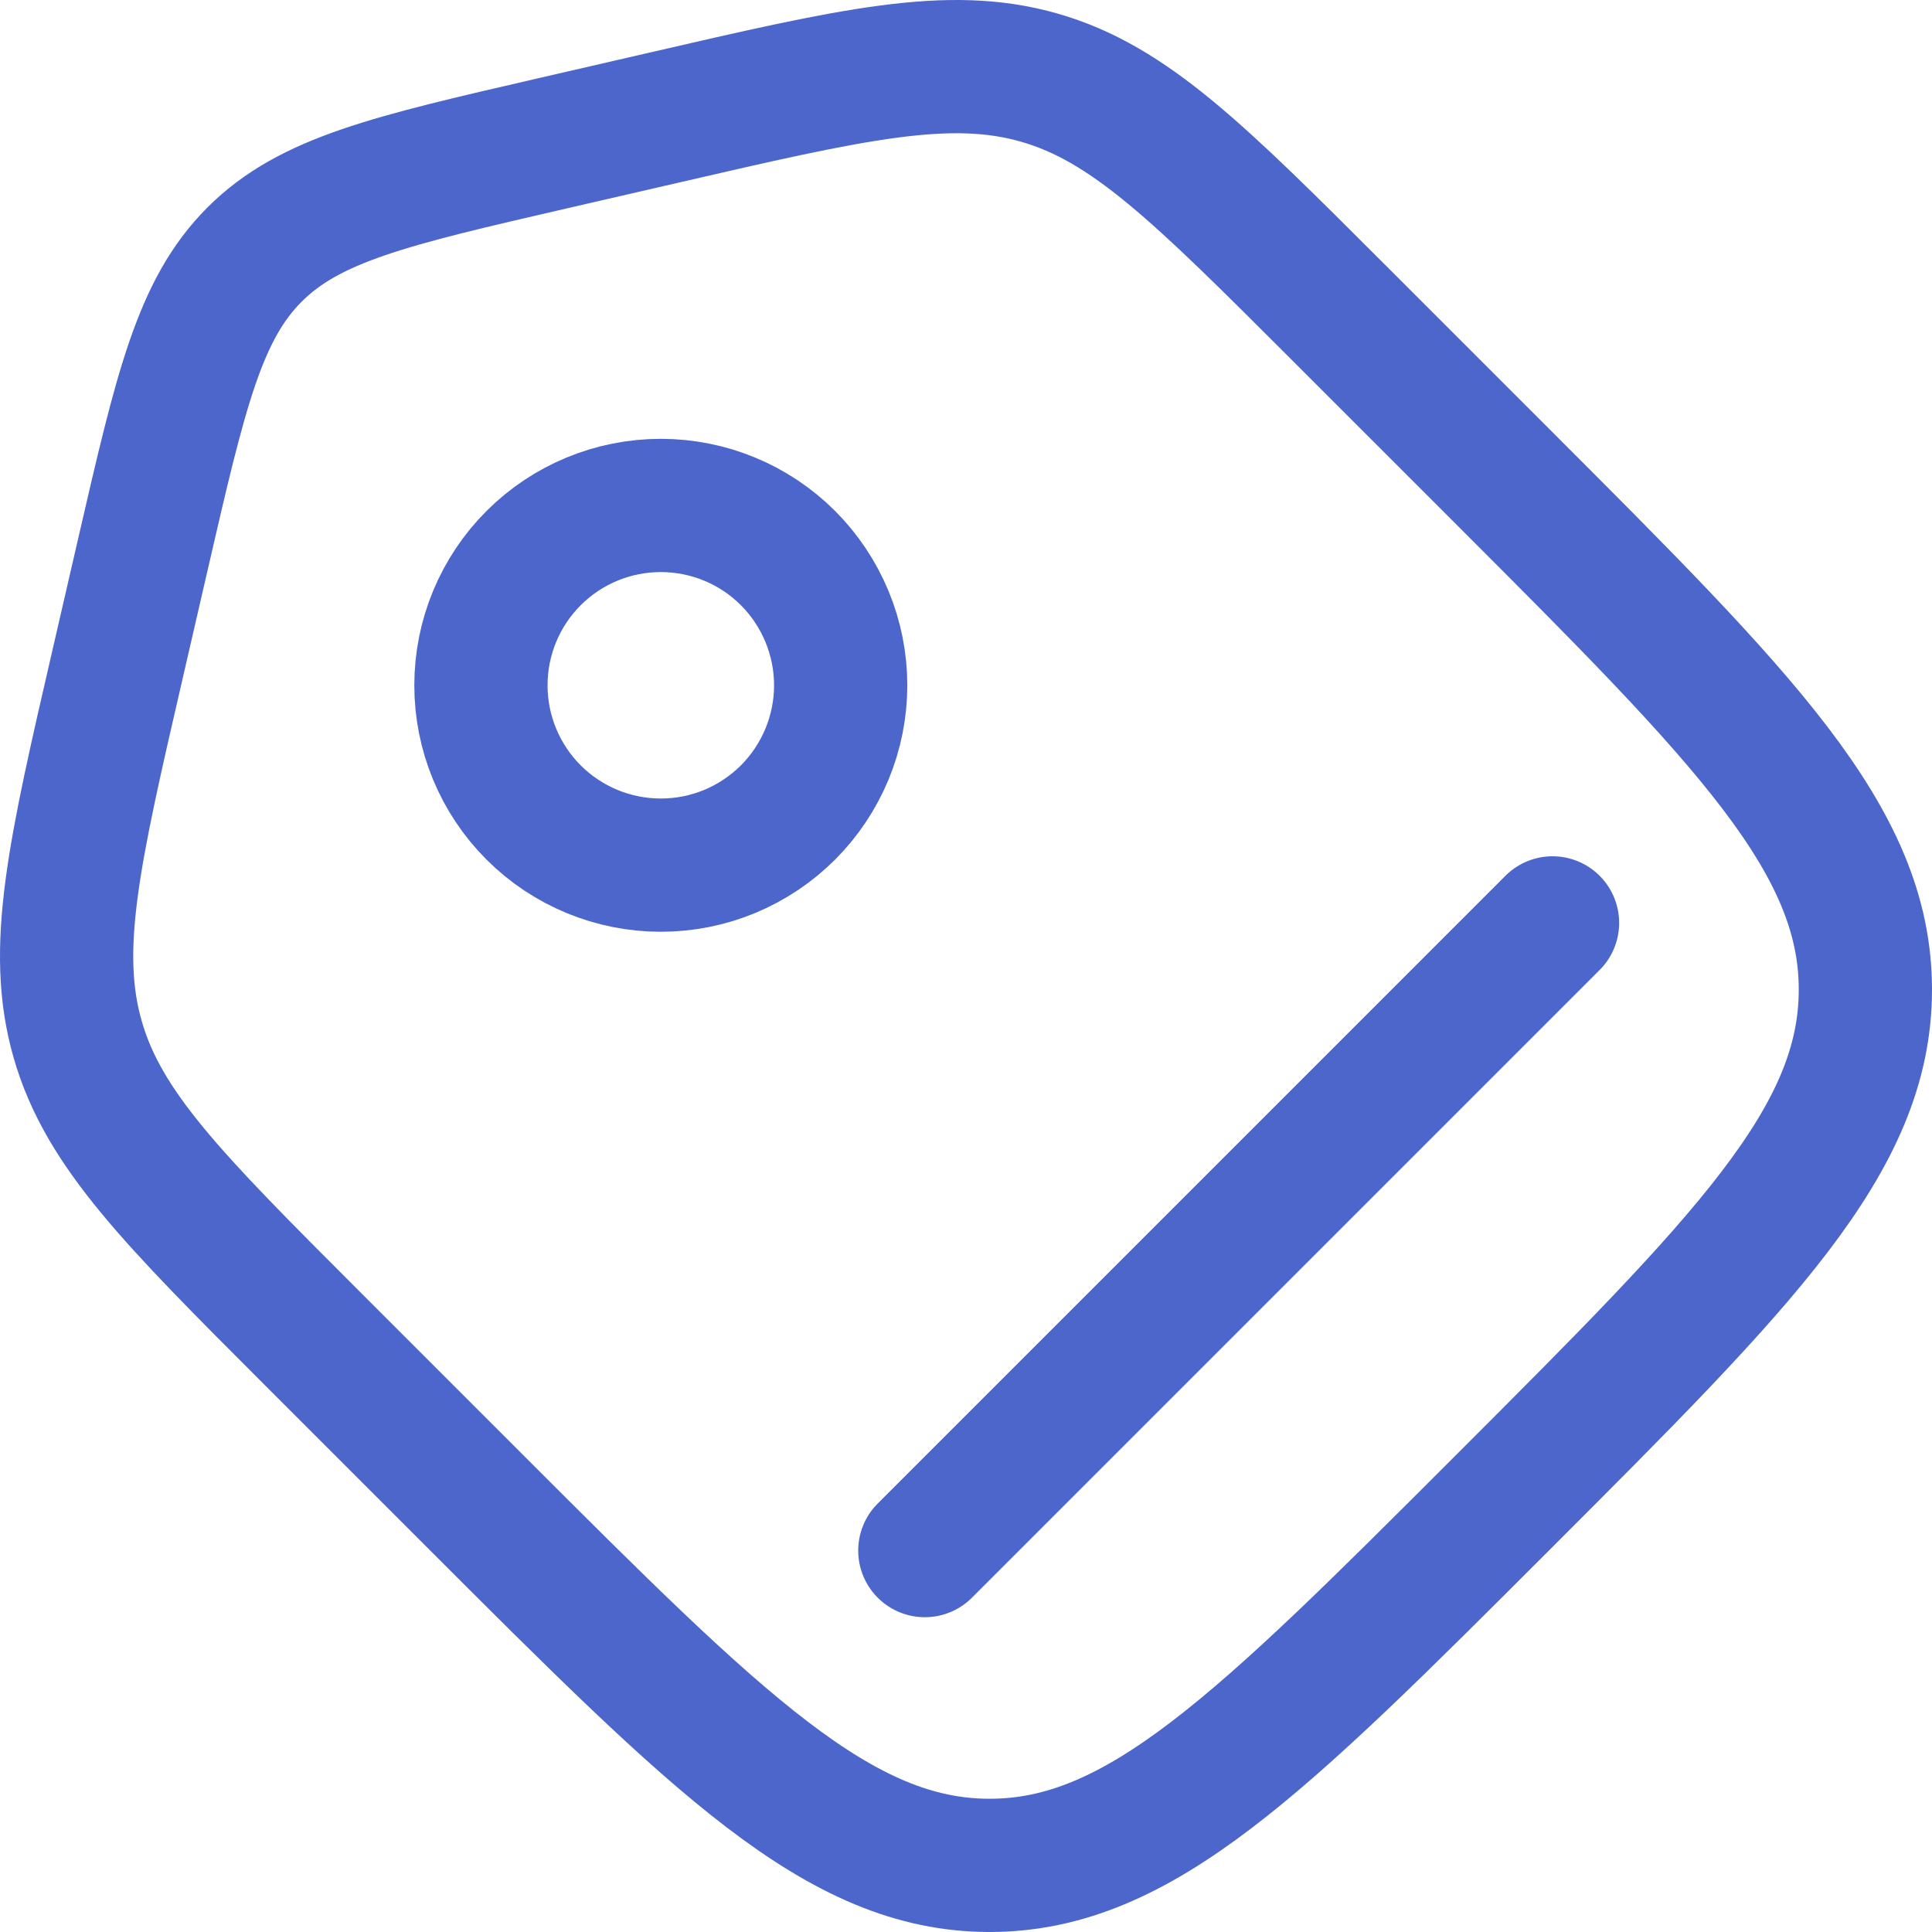 <svg width="29" height="29" viewBox="0 0 29 29" fill="none" xmlns="http://www.w3.org/2000/svg">
<path d="M4.683 20.085C2.597 17.998 1.554 16.955 1.166 15.602C0.777 14.248 1.109 12.81 1.773 9.935L2.155 8.277C2.713 5.858 2.993 4.649 3.821 3.821C4.649 2.993 5.858 2.713 8.277 2.155L9.935 1.773C12.81 1.109 14.248 0.777 15.602 1.166C16.955 1.554 17.998 2.597 20.085 4.683L22.555 7.153C26.185 10.784 28 12.599 28 14.854C28 17.11 26.185 18.925 22.555 22.555C18.925 26.185 17.11 28 14.854 28C12.599 28 10.784 26.185 7.153 22.555L4.683 20.085Z" stroke="#4C66CC" stroke-width="2"/>
<path d="M8.01 12.196C8.516 12.702 9.203 12.986 9.919 12.986C10.273 12.986 10.624 12.917 10.952 12.781C11.28 12.645 11.577 12.446 11.828 12.196C12.079 11.945 12.277 11.647 12.413 11.32C12.549 10.992 12.619 10.641 12.619 10.287C12.619 9.932 12.549 9.581 12.413 9.253C12.277 8.926 12.079 8.628 11.828 8.377C11.322 7.871 10.635 7.587 9.919 7.587C9.203 7.587 8.516 7.871 8.01 8.377C7.503 8.884 7.219 9.57 7.219 10.287C7.219 11.003 7.503 11.689 8.01 12.196Z" stroke="#4C66CC" stroke-width="2"/>
<path d="M13.882 23.275L23.304 13.853" stroke="#4C66CC" stroke-width="2" stroke-linecap="round"/>
</svg>
